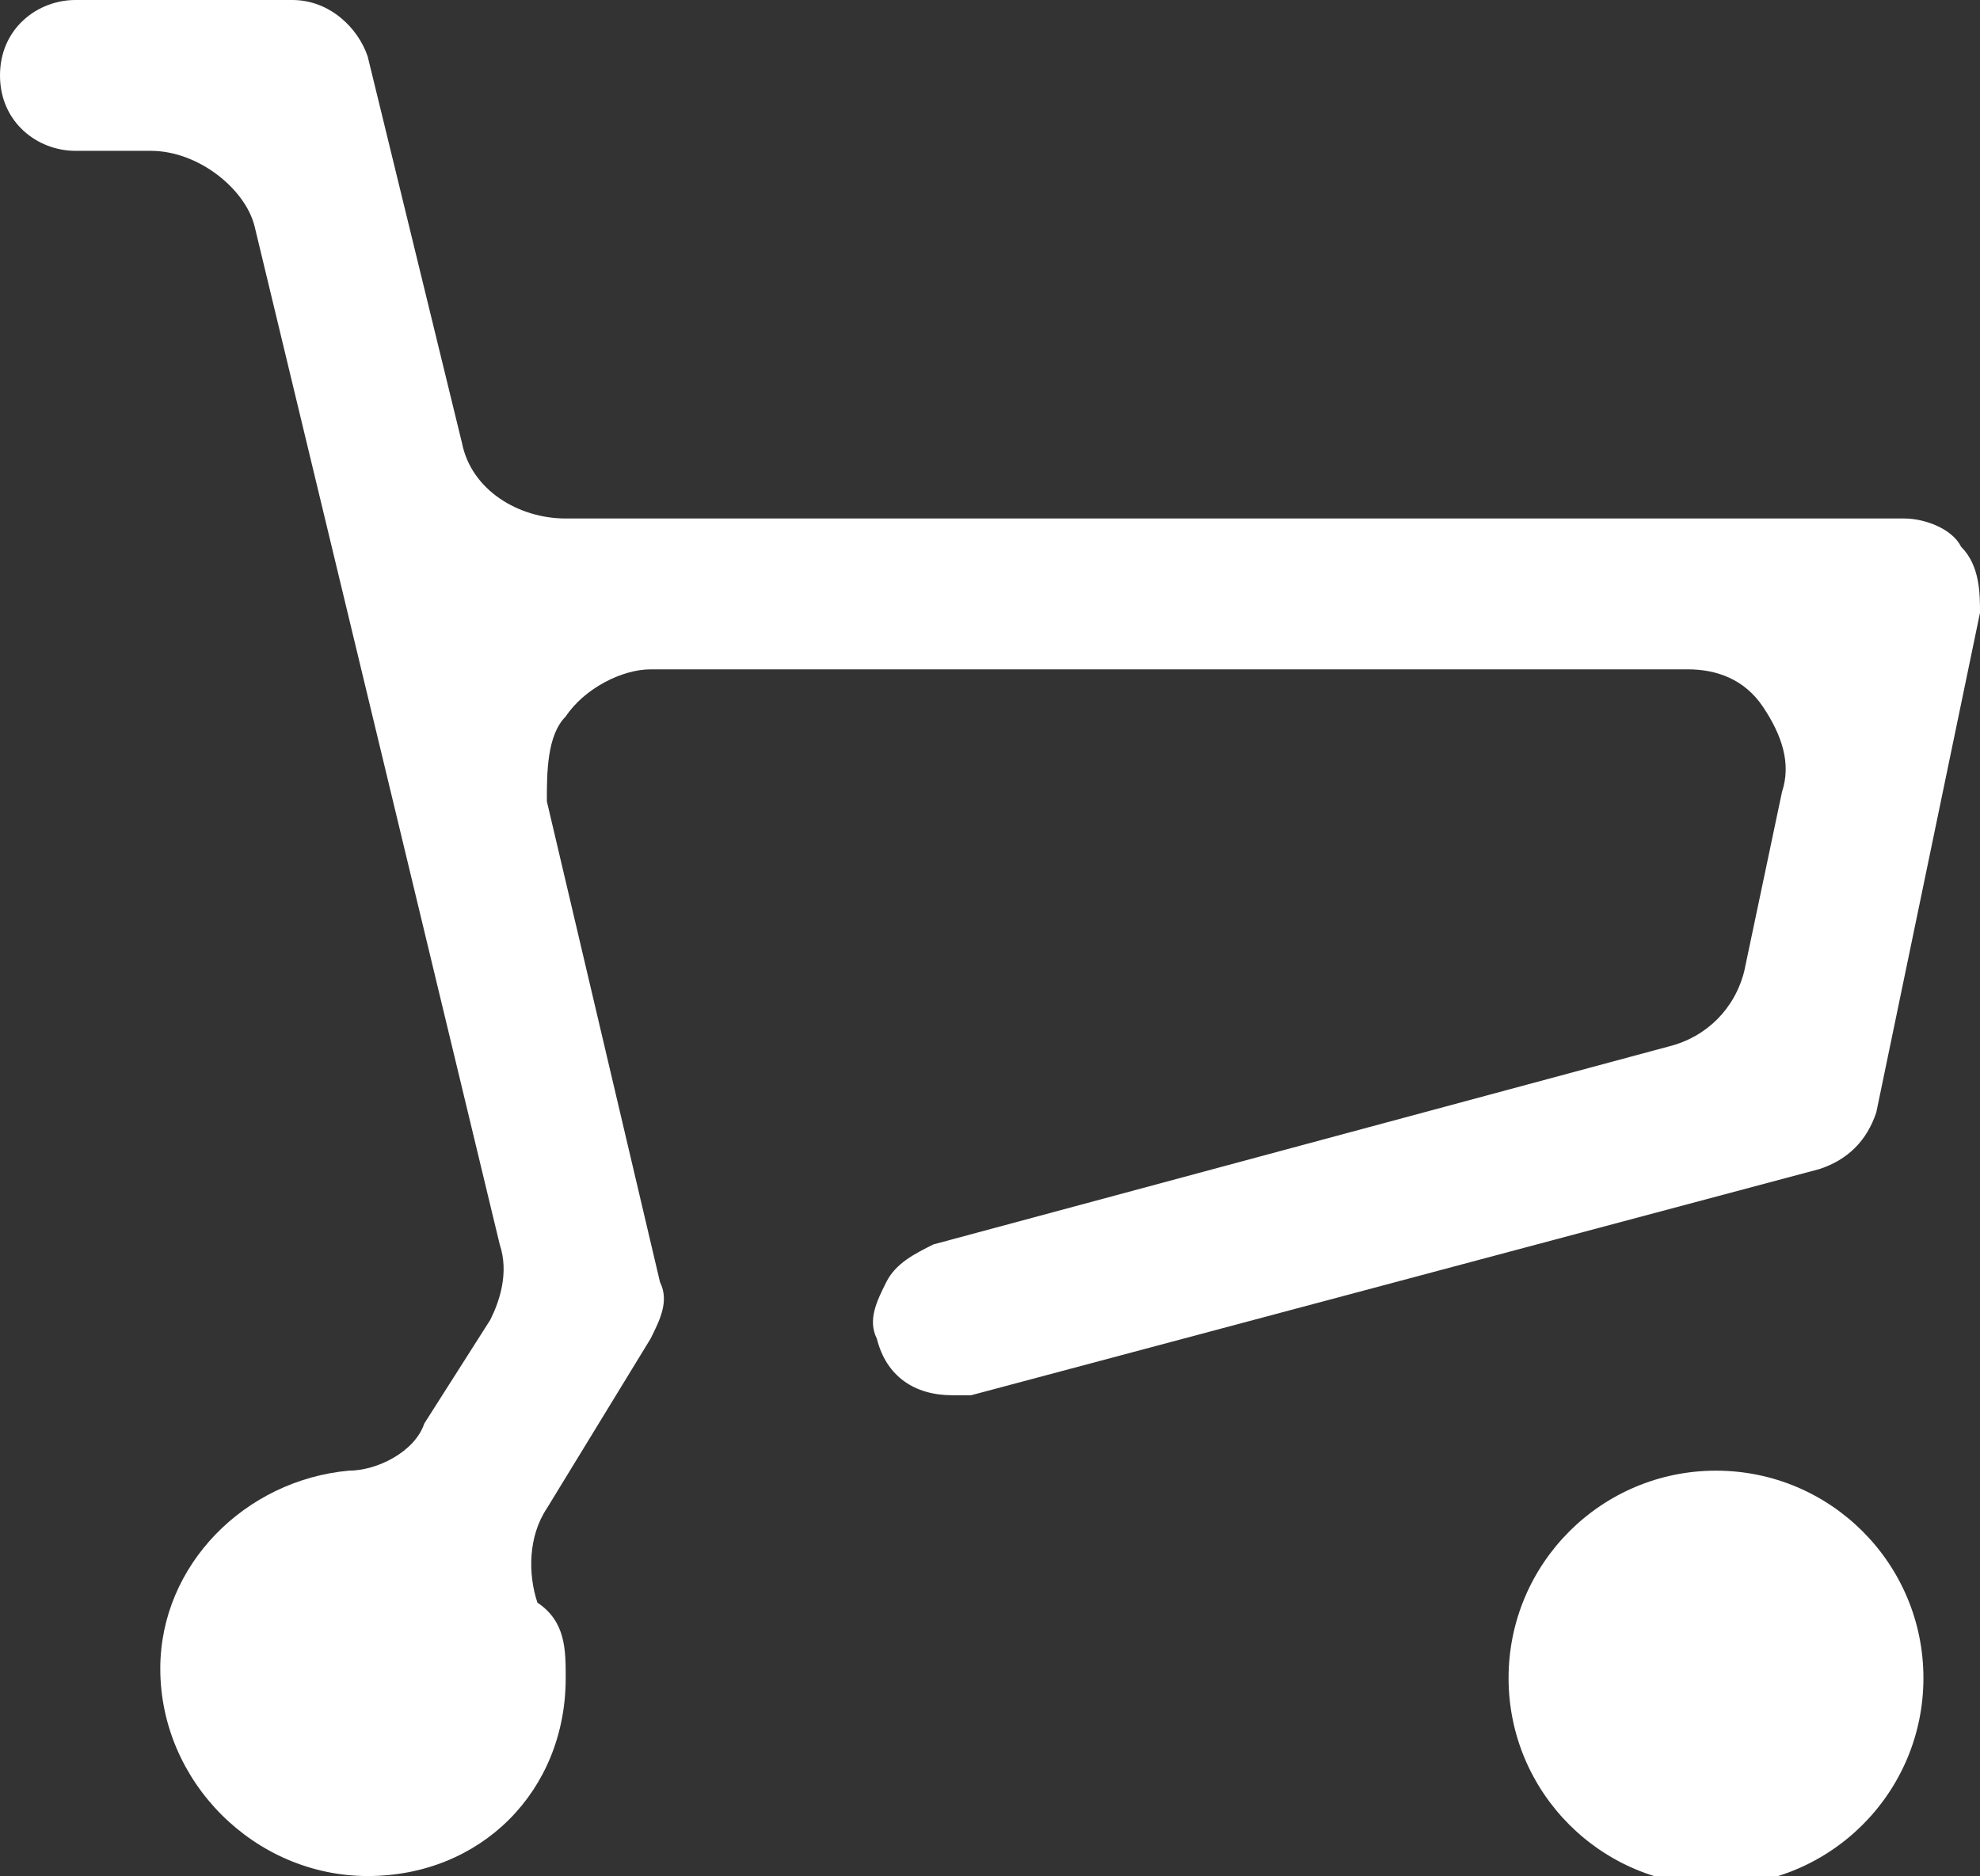 <?xml version="1.0" encoding="utf-8"?>
<!-- Generator: Adobe Illustrator 27.4.0, SVG Export Plug-In . SVG Version: 6.00 Build 0)  -->
<svg version="1.1" id="レイヤー_1" xmlns="http://www.w3.org/2000/svg" xmlns:xlink="http://www.w3.org/1999/xlink" x="0px"
	 y="0px" width="21px" height="19.9px" viewBox="0 0 21 19.9" style="enable-background:new 0 0 21 19.9;" xml:space="preserve">
<rect x="0" y="0" width="21" height="19.9" fill="#333333" stroke="none"/>
<style type="text/css">
	.st0{fill:#FFFFFF;}
</style>
<g>
	<g>
		<path class="st0" d="M3.9,19.9c-1.2,0-2.2-1-2.2-2.2c0-1.1,0.9-2,2-2.1c0.3,0,0.7-0.2,0.8-0.5L5.2,14c0.1-0.2,0.2-0.5,0.1-0.8
			L2.7,2.4C2.6,2,2.1,1.6,1.6,1.6H0.8C0.4,1.6,0,1.3,0,0.8S0.4,0,0.8,0h2.3c0.4,0,0.7,0.3,0.8,0.6l1,4.1C5,5.2,5.5,5.5,6,5.5h14.2
			c0.2,0,0.5,0.1,0.6,0.3C21,6,21,6.3,21,6.5l-1.1,5.3c-0.1,0.3-0.3,0.5-0.6,0.6l-9,2.4c-0.1,0-0.1,0-0.2,0c-0.4,0-0.7-0.2-0.8-0.6
			c-0.1-0.2,0-0.4,0.1-0.6c0.1-0.2,0.3-0.3,0.5-0.4l7.8-2.1c0.4-0.1,0.7-0.4,0.8-0.8l0.4-1.9c0.1-0.3,0-0.6-0.2-0.9
			c-0.2-0.3-0.5-0.4-0.8-0.4h-11C6.6,7.1,6.2,7.3,6,7.6C5.8,7.8,5.8,8.2,5.8,8.5l1.2,5.1c0.1,0.2,0,0.4-0.1,0.6l-1.1,1.8
			c-0.2,0.3-0.2,0.7-0.1,1C6,17.2,6,17.5,6,17.8C6,19,5.1,19.9,3.9,19.9z"/>
	</g>
	<g>
		<circle class="st0" cx="18.2" cy="17.8" r="2.2"/>
	</g>
</g>
</svg>
